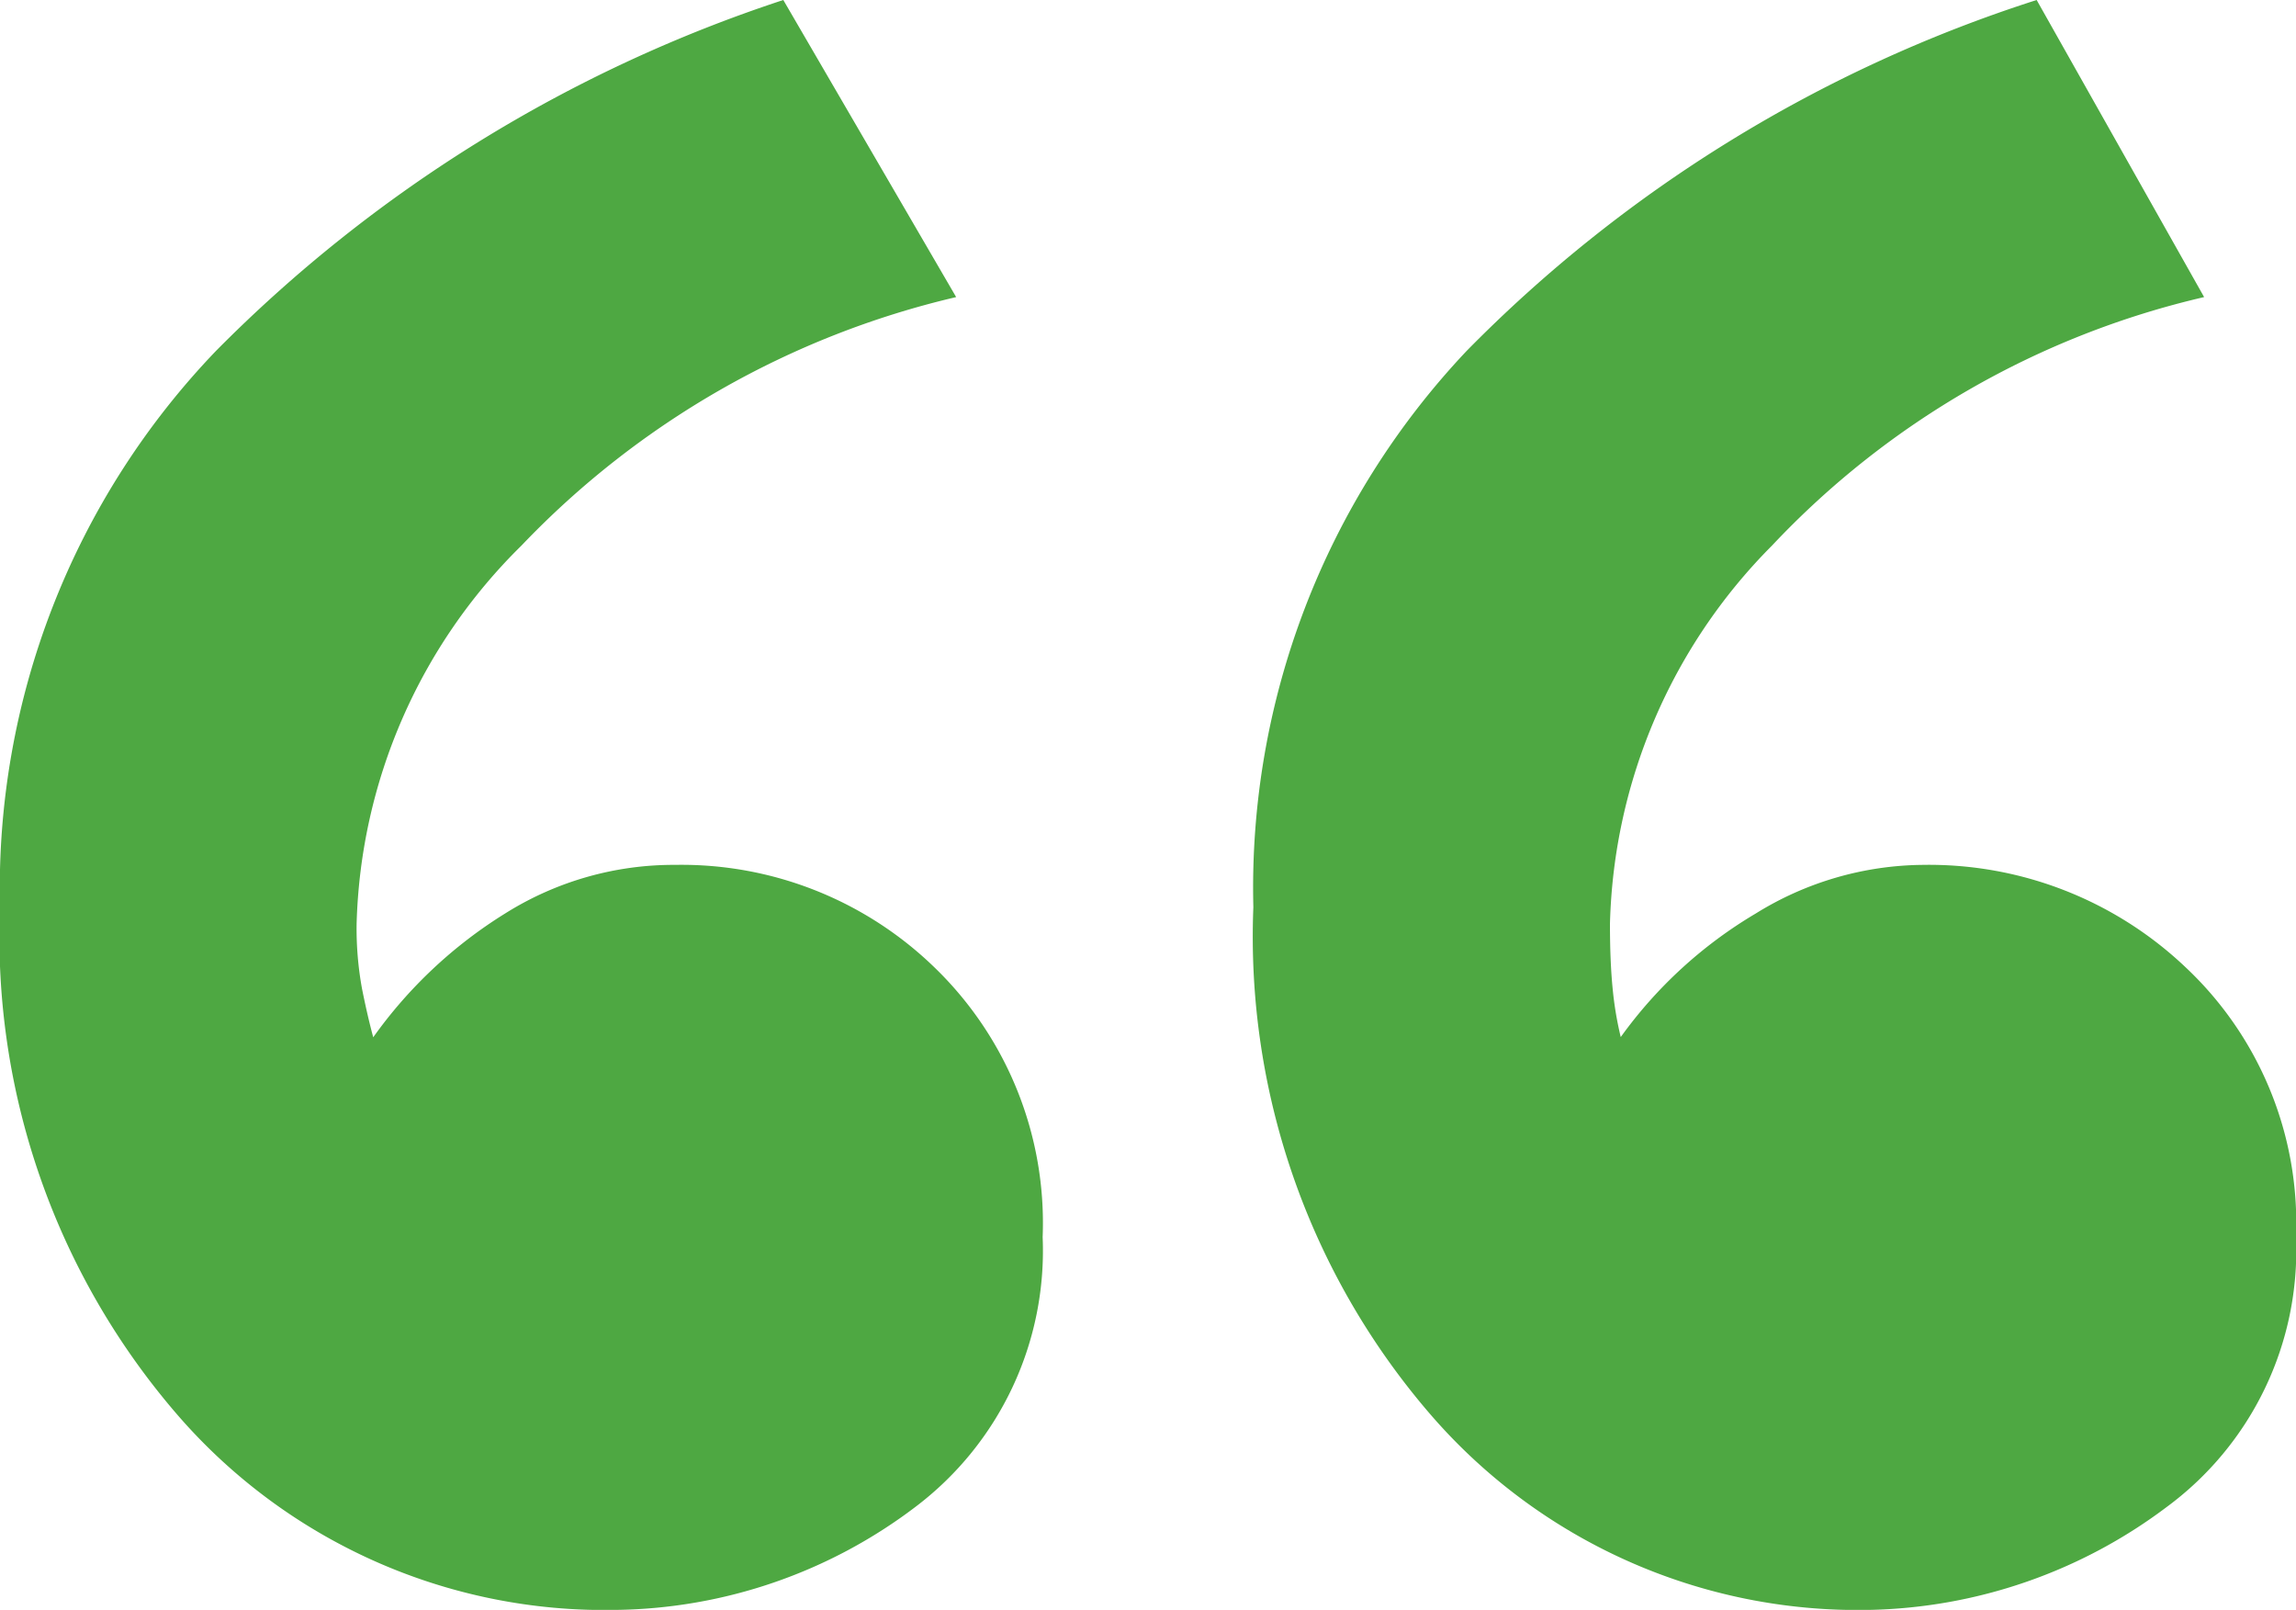 <svg xmlns="http://www.w3.org/2000/svg" width="20.442" height="14.333" viewBox="0 0 20.442 14.333">
  <path id="quotation_mark_icon" d="M13.468,14.333l-1.539-2.645A7.8,7.8,0,0,0,15.8,9.475a4.908,4.908,0,0,0,1.467-3.367,2.987,2.987,0,0,0-.048-.577q-.048-.24-.1-.433A4.079,4.079,0,0,1,15.945,6.2a2.819,2.819,0,0,1-1.515.433,3.233,3.233,0,0,1-2.309-.914,3.164,3.164,0,0,1-.962-2.4,2.859,2.859,0,0,1,1.13-2.4A4.5,4.5,0,0,1,14.959,0a5.029,5.029,0,0,1,3.92,1.756,6.51,6.51,0,0,1,1.563,4.5,6.912,6.912,0,0,1-1.924,4.954A12.662,12.662,0,0,1,13.468,14.333Zm-11.159,0L.818,11.688A7.653,7.653,0,0,0,4.666,9.475,4.948,4.948,0,0,0,6.108,6.108q0-.337-.024-.577A3.041,3.041,0,0,0,6.012,5.1,3.971,3.971,0,0,1,4.81,6.2a2.861,2.861,0,0,1-1.491.433A3.317,3.317,0,0,1,.986,5.724,3.125,3.125,0,0,1,0,3.319,2.837,2.837,0,0,1,1.154.914,4.547,4.547,0,0,1,3.8,0,5.029,5.029,0,0,1,7.72,1.756a6.51,6.51,0,0,1,1.563,4.5,6.96,6.96,0,0,1-1.9,4.954A12.428,12.428,0,0,1,2.309,14.333Z" transform="translate(20.442 14.333) rotate(180)" fill="#4ea842"/>
</svg>
